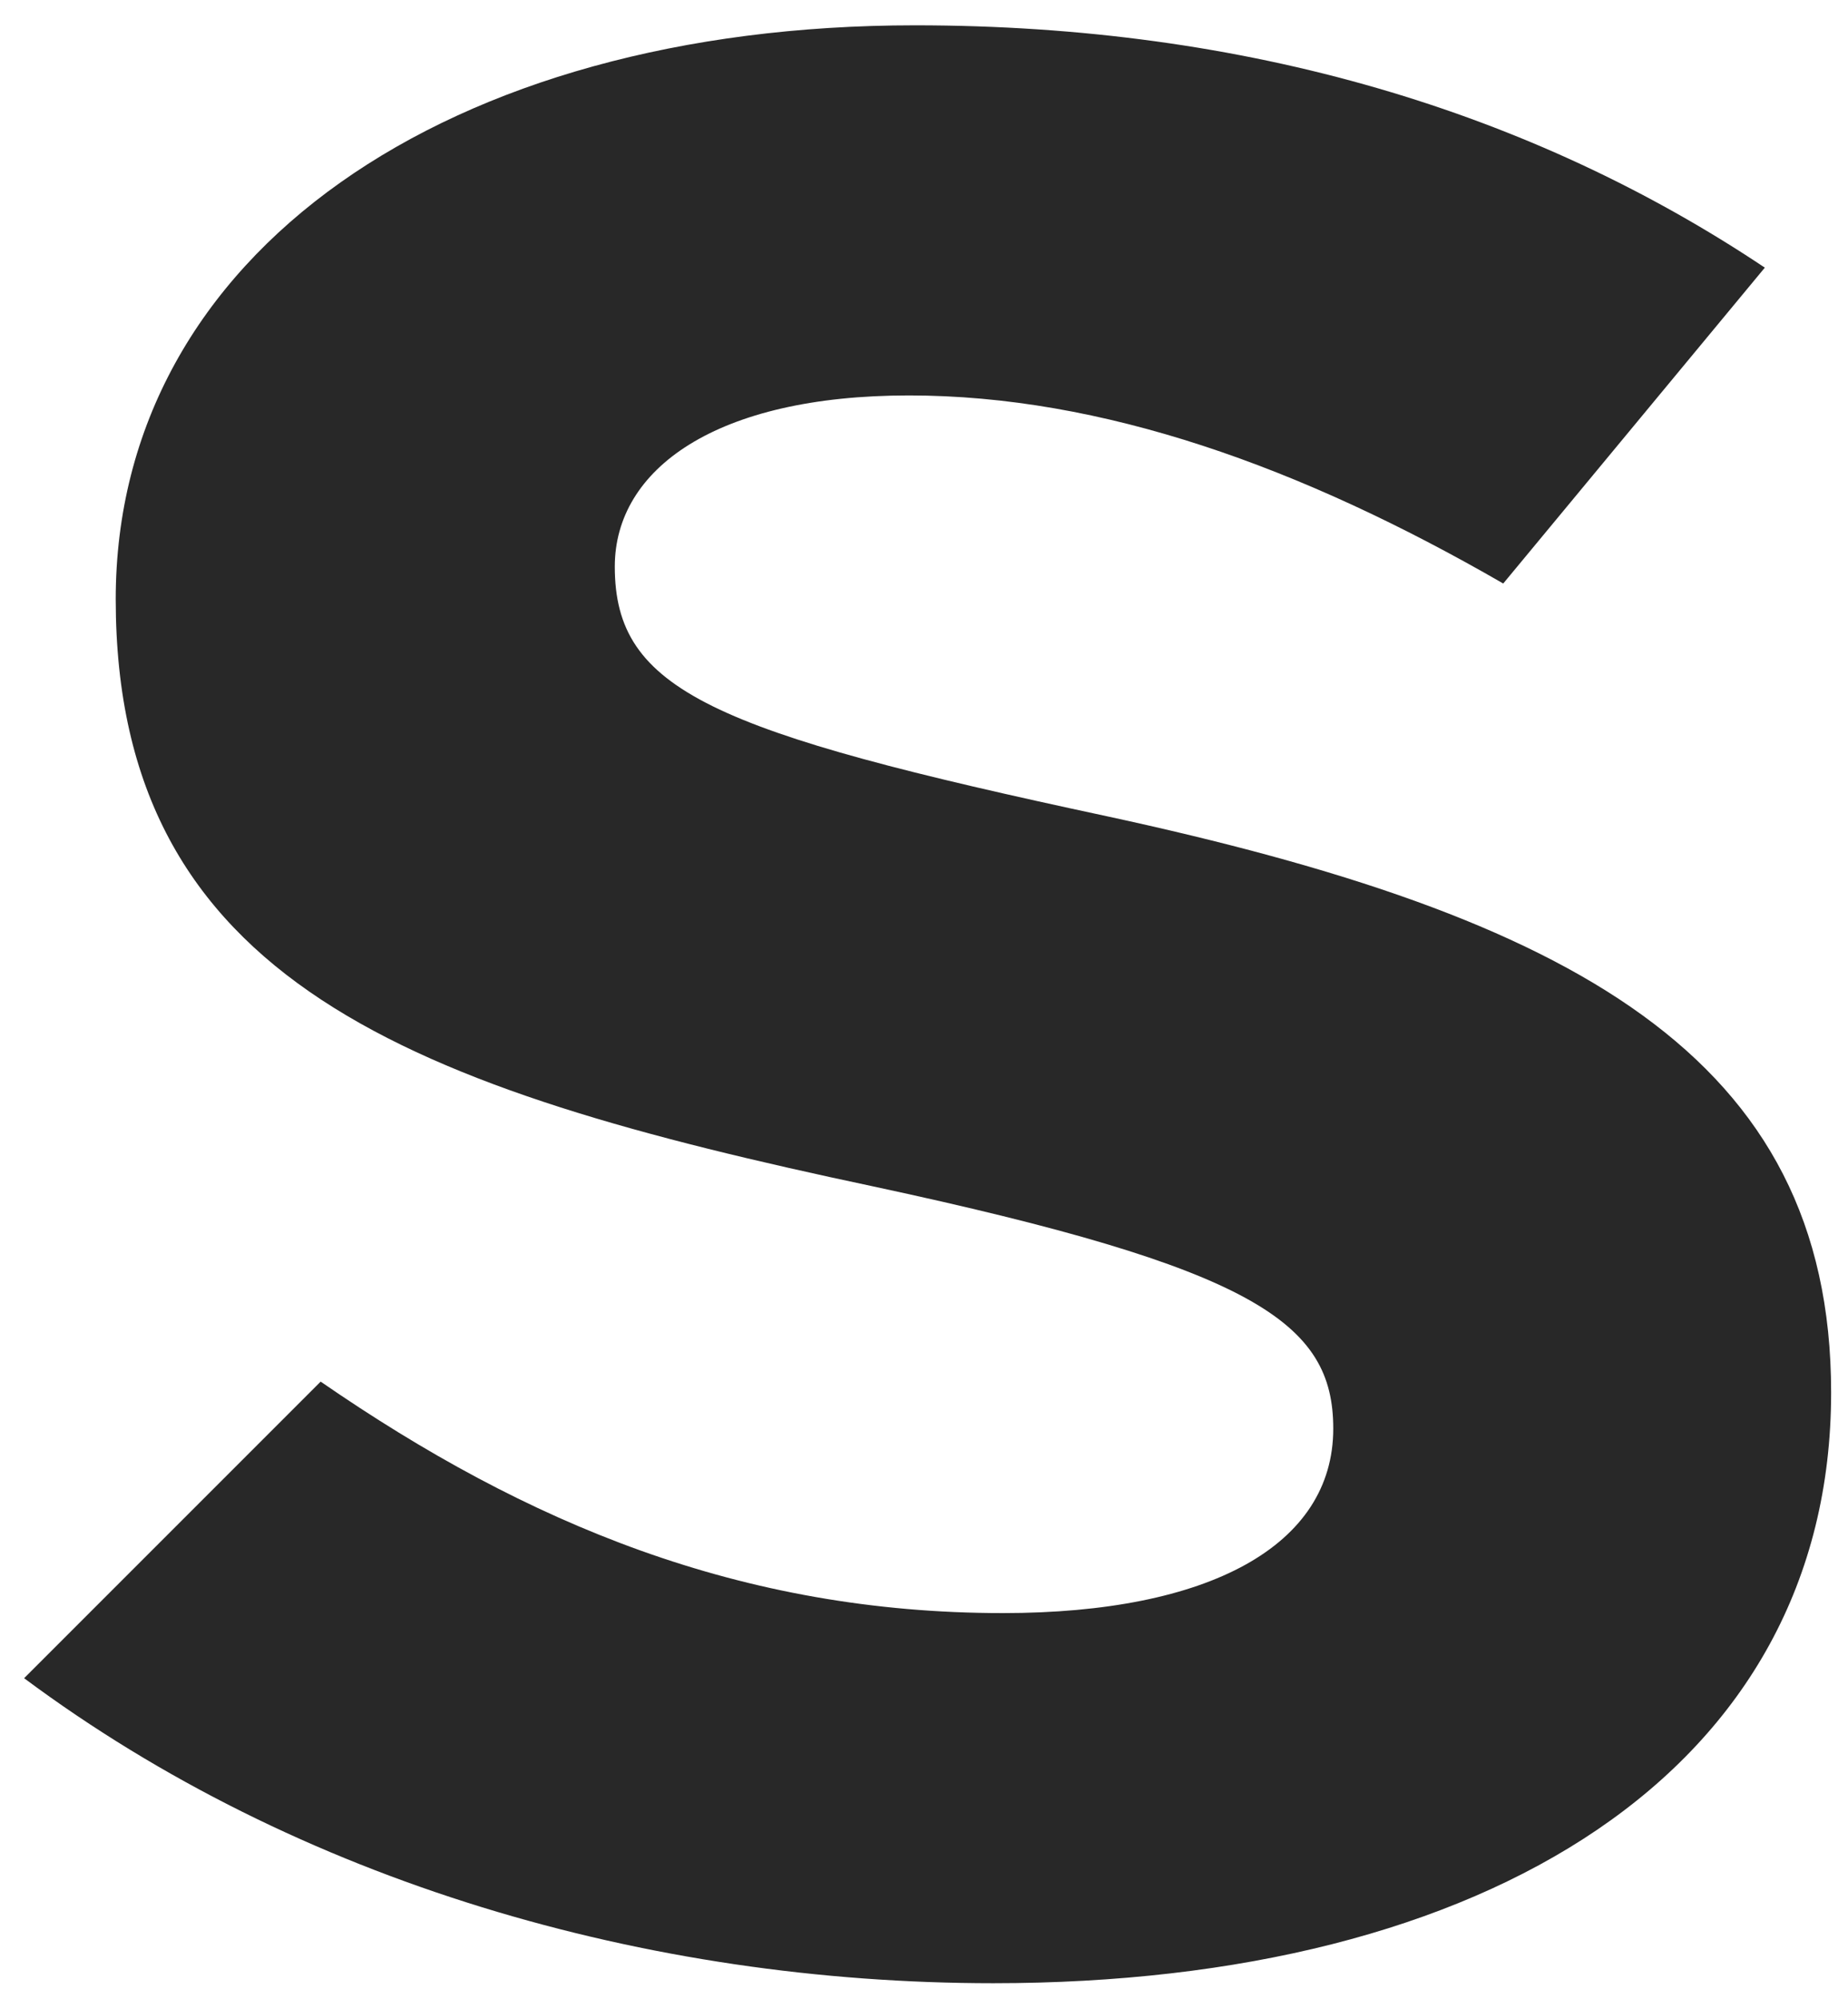 <?xml version="1.0" encoding="utf-8"?>
<!-- Generator: Adobe Illustrator 19.0.1, SVG Export Plug-In . SVG Version: 6.00 Build 0)  -->
<svg version="1.1" id="Layer_1" xmlns="http://www.w3.org/2000/svg" xmlns:xlink="http://www.w3.org/1999/xlink" x="0px" y="0px"
	 viewBox="0 0 153.3 165.8" style="enable-background:new 0 0 153.3 165.8;" xml:space="preserve">
<style type="text/css">
	.st0{fill:#282828;}
</style>
<g>
	<path class="st0" d="M83.2,133.8c-21.7,0-39.5-7.4-56.6-19.2L2,139.2c22.7,16.9,51.7,25.3,80.4,25.3c40.9,0,69.5-17.6,69.5-49
		c0-28-21.7-39.5-60.1-47.8C59.1,60.7,51,57.3,51,47c0-8.1,8.4-14.2,24.4-14.2c16,0,32.5,5.9,49.3,15.6l21.7-26.2
		C127.1,9.3,103.5,2.1,75.9,2.1C37.2,2.1,9.6,21,9.6,49.7c0,31.8,24.6,40.6,62.8,48.7c31.7,6.8,38.2,11.3,38.2,20.1
		C110.6,128.2,100.3,133.8,83.2,133.8z"/>
</g>
</svg>
